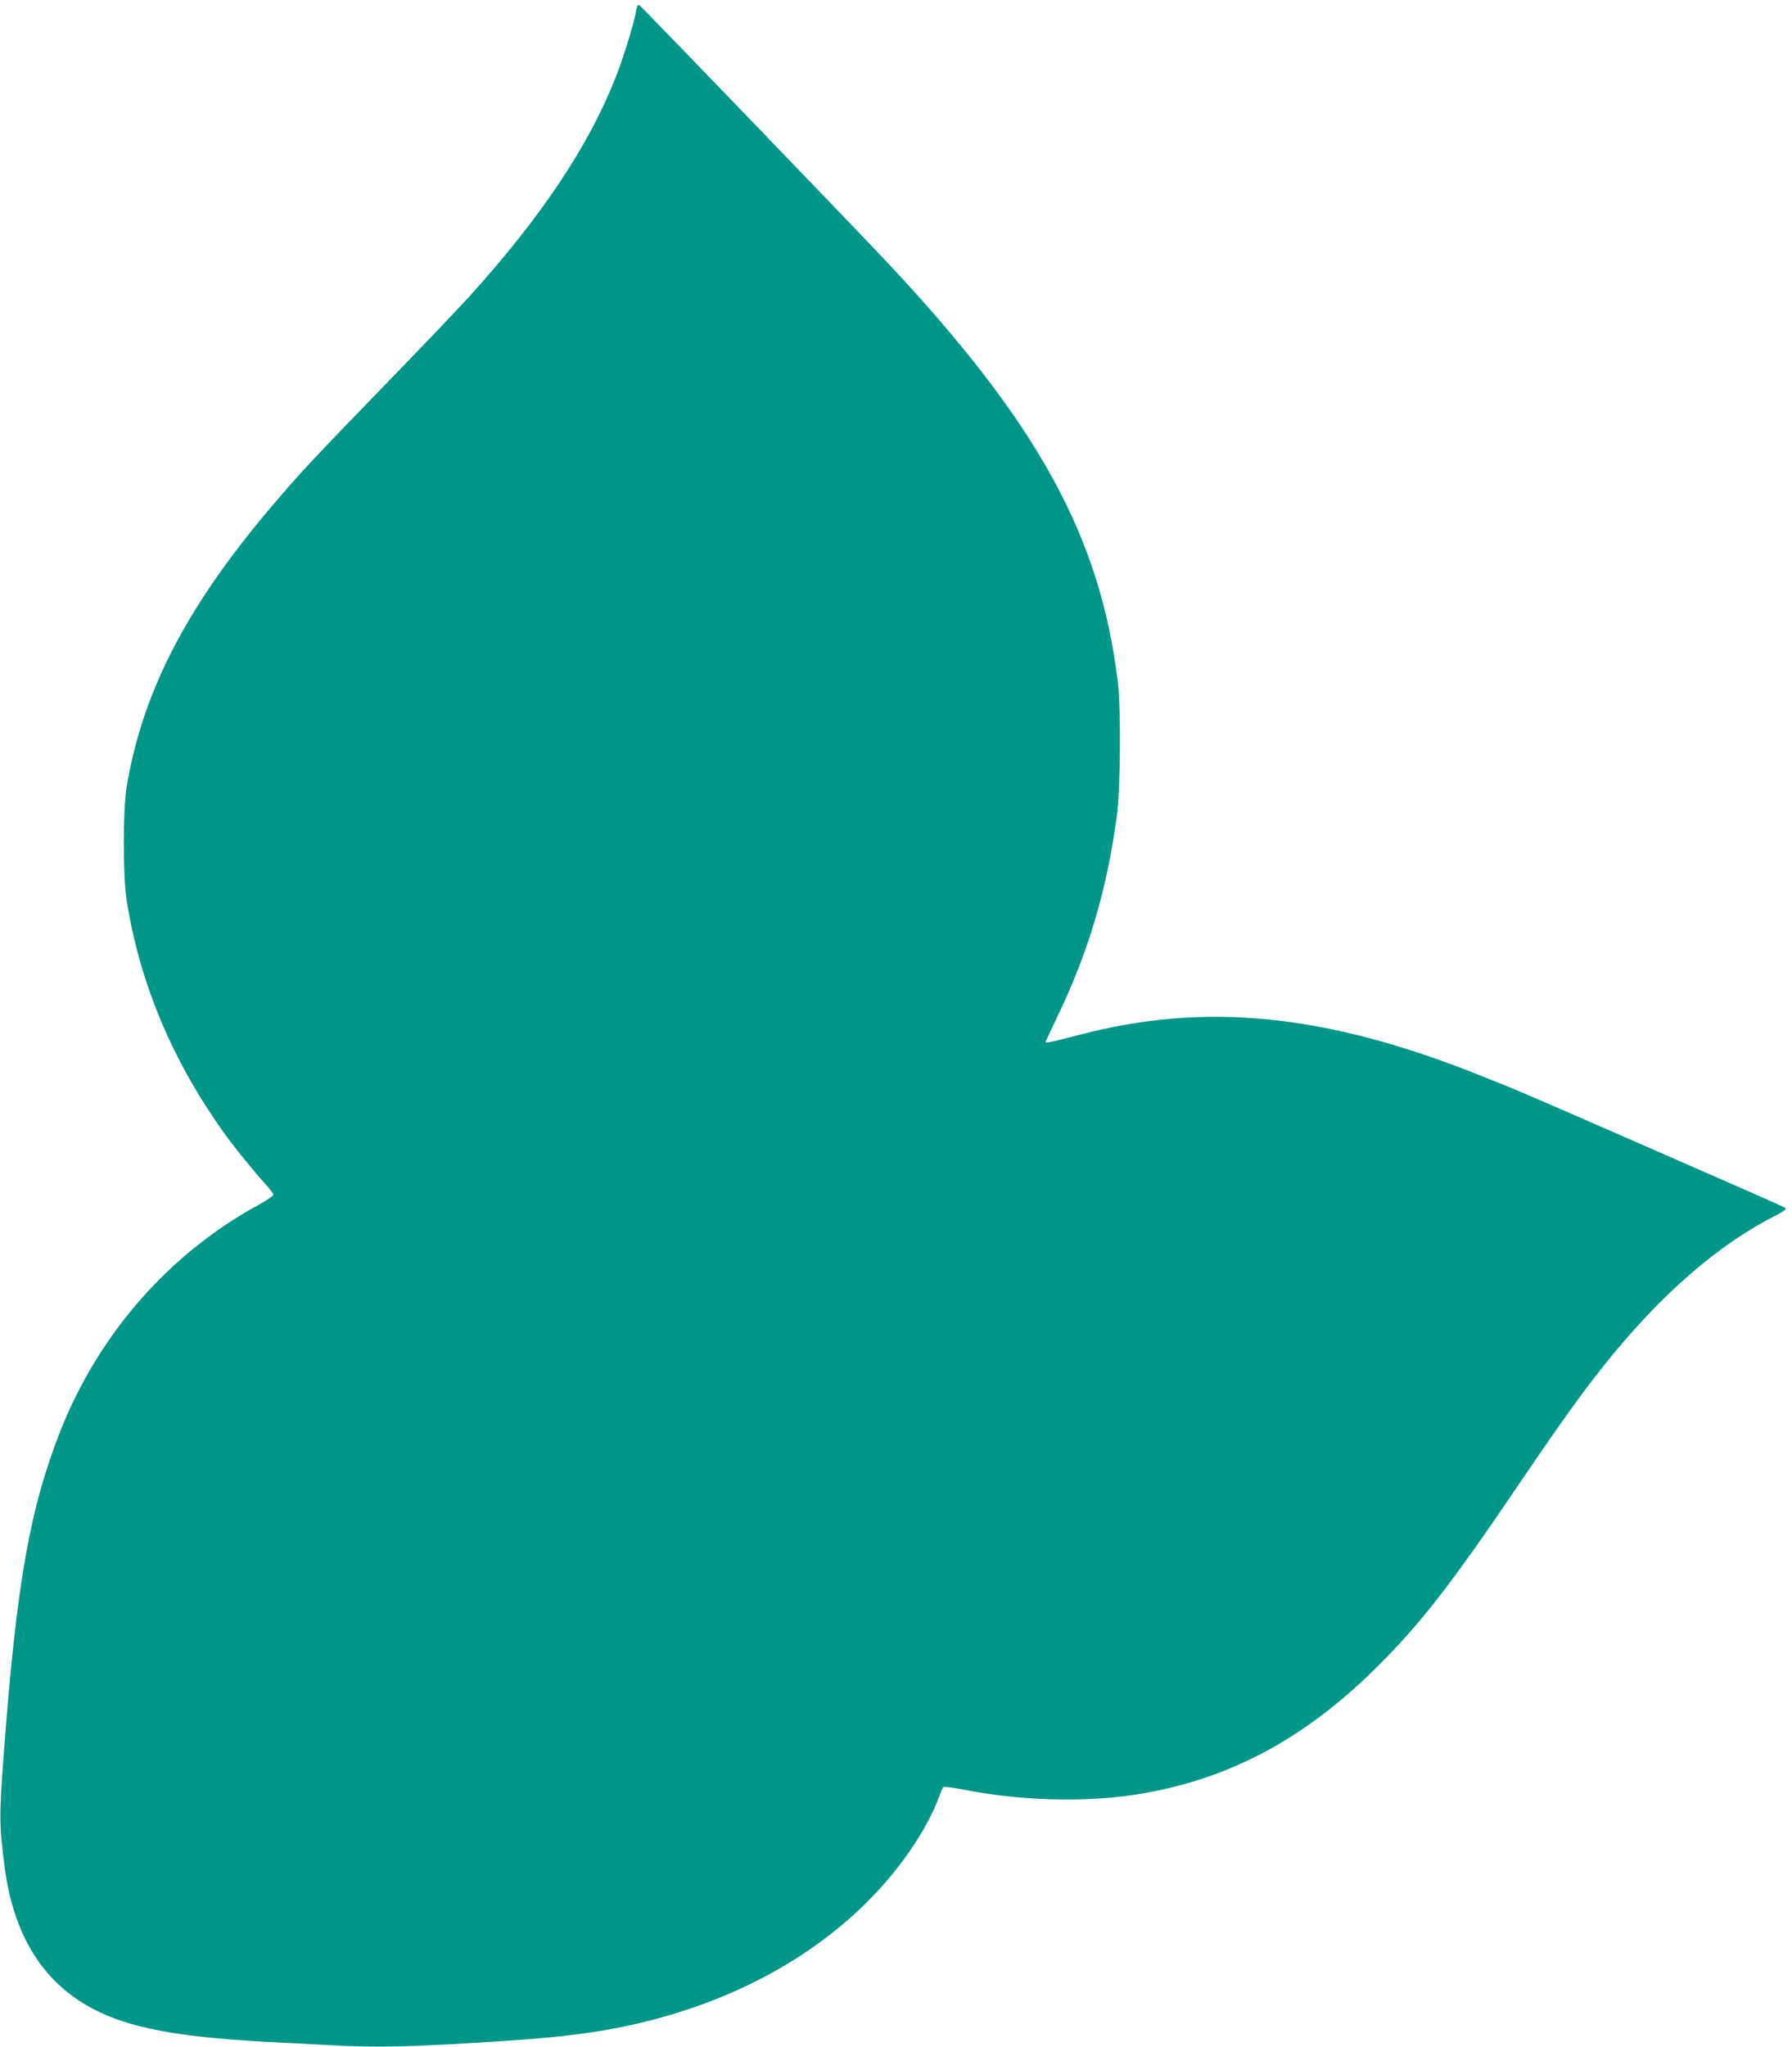 <?xml version="1.0" standalone="no"?>
<!DOCTYPE svg PUBLIC "-//W3C//DTD SVG 20010904//EN"
 "http://www.w3.org/TR/2001/REC-SVG-20010904/DTD/svg10.dtd">
<svg version="1.0" xmlns="http://www.w3.org/2000/svg"
 width="1121pt" height="1280pt" viewBox="0 0 1121 1280"
 preserveAspectRatio="xMidYMid meet">
<g transform="translate(0,1280) scale(0.1,-0.1)"
fill="#009688" stroke="none">
<path d="M3987 12763 c-2 -4 -8 -26 -11 -47 -14 -75 -78 -282 -123 -396 -171
-434 -462 -870 -913 -1370 -62 -69 -296 -314 -520 -545 -463 -478 -528 -547
-689 -735 -553 -643 -837 -1184 -938 -1787 -25 -150 -25 -559 0 -718 81 -510
282 -991 601 -1440 62 -88 204 -263 268 -332 26 -28 48 -58 48 -65 0 -7 -42
-35 -92 -63 -557 -303 -997 -804 -1237 -1406 -194 -490 -277 -958 -356 -2009
-31 -417 -31 -460 6 -740 51 -375 205 -651 461 -820 239 -158 549 -226 1183
-260 116 -6 288 -15 382 -20 301 -17 524 -12 1098 26 418 27 679 65 957 140
620 167 1140 490 1487 924 123 153 227 328 276 465 10 28 22 54 26 58 3 5 53
-1 110 -12 359 -72 752 -85 1082 -36 577 87 1063 343 1525 804 269 268 462
516 868 1116 275 405 405 587 551 770 351 439 710 751 1076 936 31 16 57 33
57 38 0 10 75 -24 -815 366 -814 356 -850 372 -1110 475 -957 380 -1705 455
-2494 248 -168 -44 -211 -53 -211 -46 0 3 33 74 74 159 196 409 310 793 373
1259 22 167 26 674 5 840 -111 908 -500 1614 -1439 2616 -206 219 -1544 1608
-1554 1612 -4 2 -9 -1 -12 -5z"/>
</g>
</svg>
